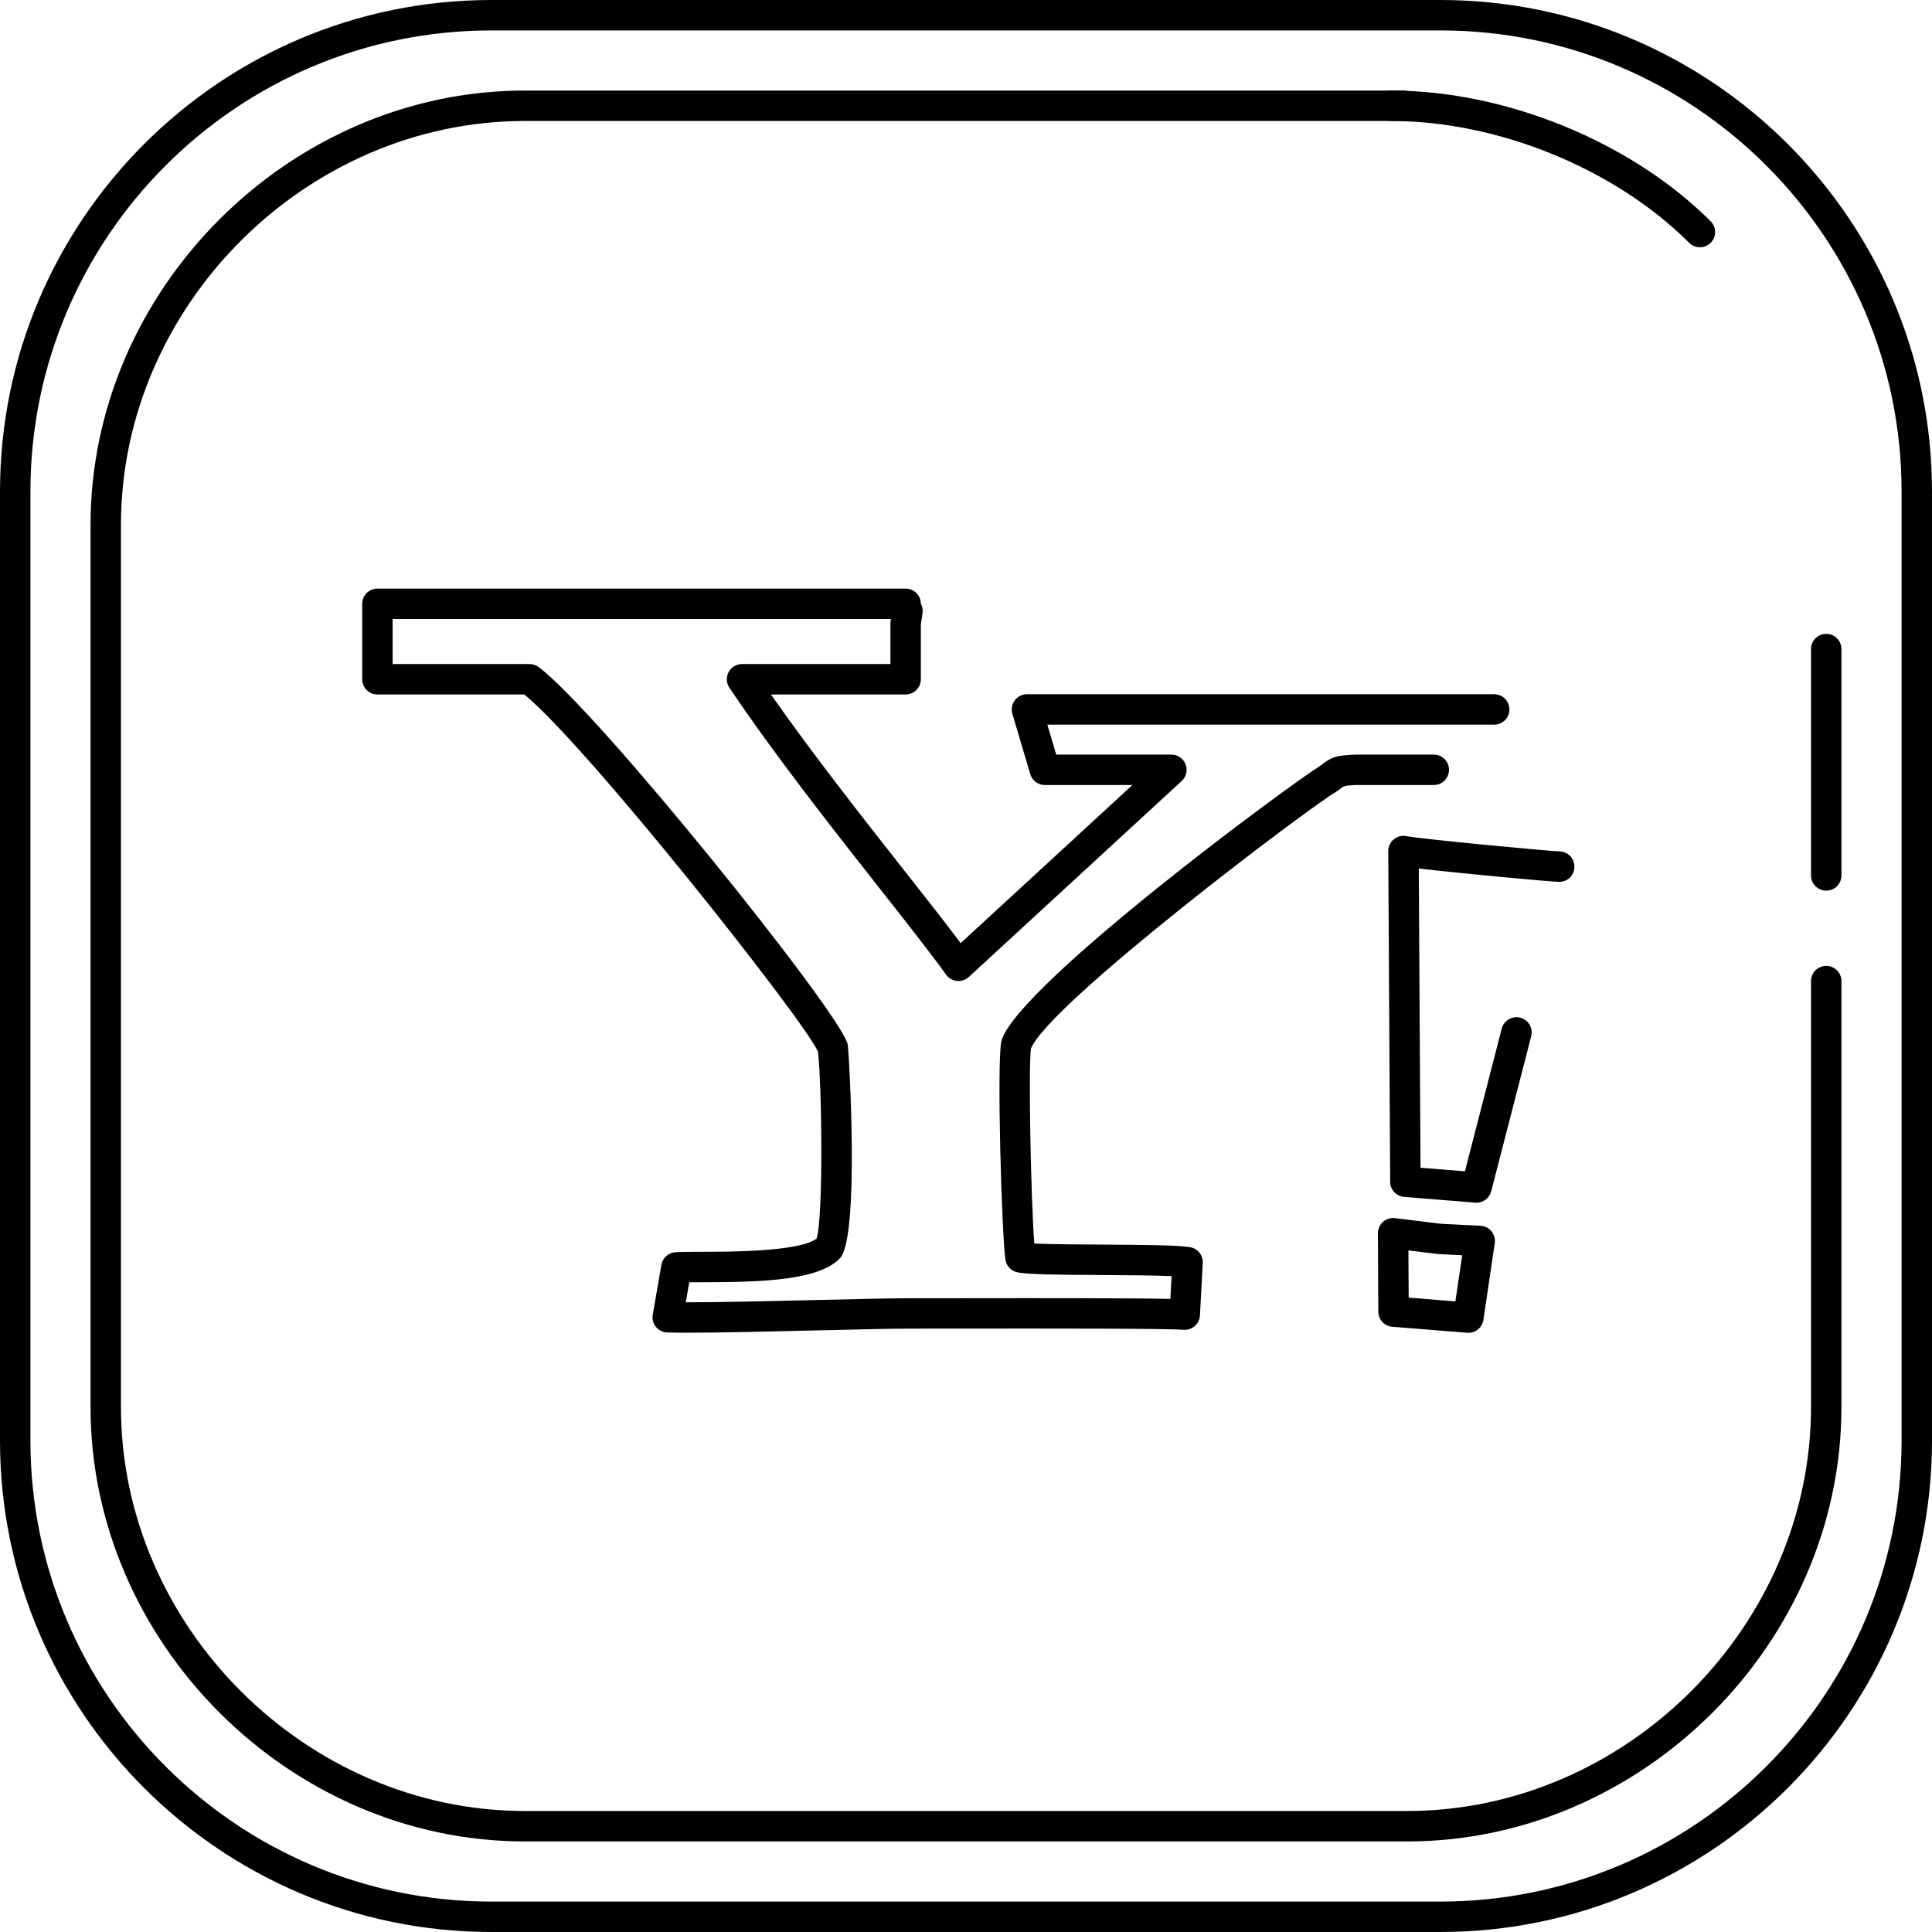 <?xml version="1.0" encoding="iso-8859-1"?>
<!-- Uploaded to: SVG Repo, www.svgrepo.com, Generator: SVG Repo Mixer Tools -->
<svg fill="#000000" height="800px" width="800px" version="1.1" id="Layer_1" xmlns="http://www.w3.org/2000/svg" xmlns:xlink="http://www.w3.org/1999/xlink" 
	 viewBox="0 0 508.004 508.004" xml:space="preserve">
<g>
	<g>
		<path d="M378.76,0.002H129.18C57.948,0.002,0,57.966,0,129.214V378.79c0,71.248,57.948,129.212,129.18,129.212h249.576
			c71.268,0,129.244-57.964,129.248-129.212V129.214C508.004,57.966,450.024,0.002,378.76,0.002z M500.004,378.79
			c0,66.836-54.392,121.212-121.244,121.212H129.18C62.36,500.002,8,445.626,8,378.79V129.214C8,62.378,62.36,8.002,129.18,8.002
			h249.576c66.852,0,121.244,54.376,121.248,121.212V378.79z"/>
	</g>
</g>
<g>
	<g>
		<path d="M480.192,253.97c-2.212,0-4,1.792-4,4v112.02c0,57.564-48.632,106.2-106.2,106.2H138.008
			c-57.568,0-106.2-48.632-106.2-106.2V138.002c0-57.56,48.632-106.192,106.2-106.192H369.08c2.212,0,4-1.792,4-4s-1.788-4-4-4
			H138.008c-61.904,0-114.2,52.292-114.2,114.192v231.992c0,61.904,52.296,114.2,114.2,114.2h231.984
			c61.904,0,114.2-52.296,114.2-114.204V257.97C484.192,255.762,482.404,253.97,480.192,253.97z"/>
	</g>
</g>
<g>
	<g>
		<path d="M449.808,58.19c-20.884-20.884-53.868-34.38-84.036-34.38c-2.212,0-4,1.792-4,4s1.788,4,4,4
			c28.156,0,58.92,12.576,78.38,32.036c0.78,0.78,1.804,1.172,2.828,1.172s2.048-0.392,2.828-1.172
			C451.372,62.282,451.372,59.754,449.808,58.19z"/>
	</g>
</g>
<g>
	<g>
		<path d="M480.192,166.67c-2.212,0-4,1.792-4,4v59.524c0,2.208,1.788,4,4,4c2.212,0,4-1.792,4-4V170.67
			C484.192,168.462,482.404,166.67,480.192,166.67z"/>
	</g>
</g>
<g>
	<g>
		<g>
			<path d="M381.004,202.414c0-2.208-1.788-4-4-4l-20.736,0.004c-5.04,0.272-5.968,0.468-9.236,3.024
				c-7.572,4.636-78.4,56.832-83.604,71.896c-0.048,0.144-0.088,0.292-0.124,0.44c-1.248,5.636,0.12,51.252,1.064,57.448
				c0.248,1.628,1.468,2.936,3.068,3.3c2.604,0.592,10.2,0.664,22.388,0.736c6.58,0.036,13.804,0.08,18.236,0.284l-0.32,5.992
				c-9.936-0.22-33.352-0.208-54.408-0.18l-14.112,0.008c-4.956,0-14.408,0.224-24.42,0.46c-12.128,0.288-25.568,0.604-34.032,0.604
				c-0.152,0-0.3,0-0.452,0l0.916-5.264c0.968-0.008,2.052-0.008,3.236-0.008c16.052-0.012,30.916-0.504,36.408-6.328
				c5.208-5.6,2.36-53.852,2.06-55.92c-0.032-0.232-0.084-0.46-0.16-0.684c-3.2-9.66-65.776-87.4-81.148-98.828
				c-0.692-0.512-1.528-0.788-2.388-0.788h-36v-11.84h131.016l-0.08,0.524c-0.032,0.196-0.048,0.4-0.048,0.6v10.716h-39.016
				c-1.476,0-2.836,0.816-3.532,2.12c-0.696,1.304-0.612,2.884,0.212,4.112c11.952,17.764,27.272,37.224,39.584,52.86
				c7.132,9.056,13.288,16.876,17.404,22.588c0.672,0.928,1.704,1.524,2.844,1.64c1.132,0.112,2.272-0.264,3.112-1.036
				l55.984-51.536c1.216-1.116,1.62-2.86,1.02-4.396c-0.6-1.536-2.08-2.548-3.728-2.548h-30.288l-2.332-7.872h117.496
				c2.212,0,4-1.792,4-4c0-2.208-1.788-4-4-4H270.032c-1.264,0-2.452,0.596-3.204,1.608c-0.756,1.012-0.992,2.32-0.632,3.528
				l4.7,15.872c0.504,1.696,2.064,2.864,3.836,2.864h23.028l-45.16,41.572c-3.992-5.328-9.144-11.876-14.936-19.232
				c-10.792-13.712-23.916-30.38-34.952-46.148h35.416c2.212,0,4-1.792,4-4v-14.412l0.444-2.936c0.14-0.9-0.032-1.78-0.444-2.524
				c-0.016-2.196-1.8-3.968-4-3.968H99.24c-2.212,0-4,1.792-4,4v19.84c0,2.208,1.788,4,4,4h38.616
				c16.62,13.588,73.408,85.424,77.216,93.884c1.012,8.168,1.468,43.456-0.352,49.16c-4.264,3.484-23.064,3.5-30.26,3.504
				c-2.988,0.004-5.428,0.012-6.892,0.112c-1.836,0.132-3.344,1.496-3.66,3.308l-2.272,13.112c-0.2,1.14,0.108,2.316,0.844,3.212
				c0.732,0.896,1.82,1.436,2.98,1.468c1.424,0.044,3.216,0.06,5.292,0.06c8.616,0,22.08-0.316,34.228-0.612
				c9.968-0.236,19.376-0.46,24.236-0.46l14.12-0.008c22.412-0.02,53.12-0.044,57.884,0.312c1.116,0.088,2.14-0.276,2.94-0.984
				c0.808-0.708,1.296-1.716,1.356-2.788l0.74-13.788c0.104-2.028-1.324-3.816-3.328-4.156c-3.128-0.528-11.16-0.612-23.06-0.684
				c-6.016-0.036-13.716-0.076-17.904-0.284c-0.912-11.92-1.58-46.596-0.884-51.26c4.804-11.896,73.756-63.864,80.184-67.48
				c0.18-0.1,0.352-0.216,0.516-0.344c1.652-1.304,1.652-1.304,4.708-1.476h20.516C379.216,206.414,381.004,204.622,381.004,202.414
				z"/>
			<path d="M389.276,322.302l-10.468-0.524l-12.008-1.48c-1.14-0.144-2.284,0.216-3.144,0.98c-0.86,0.76-1.348,1.86-1.344,3.008
				l0.1,20.608c0.012,2.064,1.592,3.784,3.652,3.964l19.736,1.584c0.096,0.008,0.2,0.012,0.296,0.012
				c1.968,0,3.66-1.444,3.956-3.408l2.98-20.164c0.164-1.116-0.148-2.248-0.864-3.12C391.452,322.886,390.4,322.358,389.276,322.302
				z M382.68,342.194l-12.284-0.988l-0.06-12.416l7.78,0.952l6.356,0.324L382.68,342.194z"/>
			<path d="M410.112,223.87c-3.272-0.108-36.208-3.22-40.316-4.02c-1.18-0.232-2.396,0.084-3.316,0.844
				c-0.924,0.768-1.456,1.904-1.448,3.104l0.504,86.96c0.012,2.076,1.608,3.796,3.68,3.964l18.688,1.508
				c0.104,0.008,0.216,0.012,0.324,0.012c1.808,0,3.408-1.224,3.872-2.992l10.52-40.784c0.548-2.14-0.74-4.32-2.876-4.872
				c-2.136-0.548-4.316,0.732-4.876,2.872l-9.676,37.524l-11.676-0.944l-0.456-78.688c10.576,1.252,33.56,3.404,36.788,3.508
				c2.304,0.12,4.056-1.656,4.128-3.868C414.048,225.79,412.32,223.942,410.112,223.87z"/>
		</g>
	</g>
</g>
</svg>